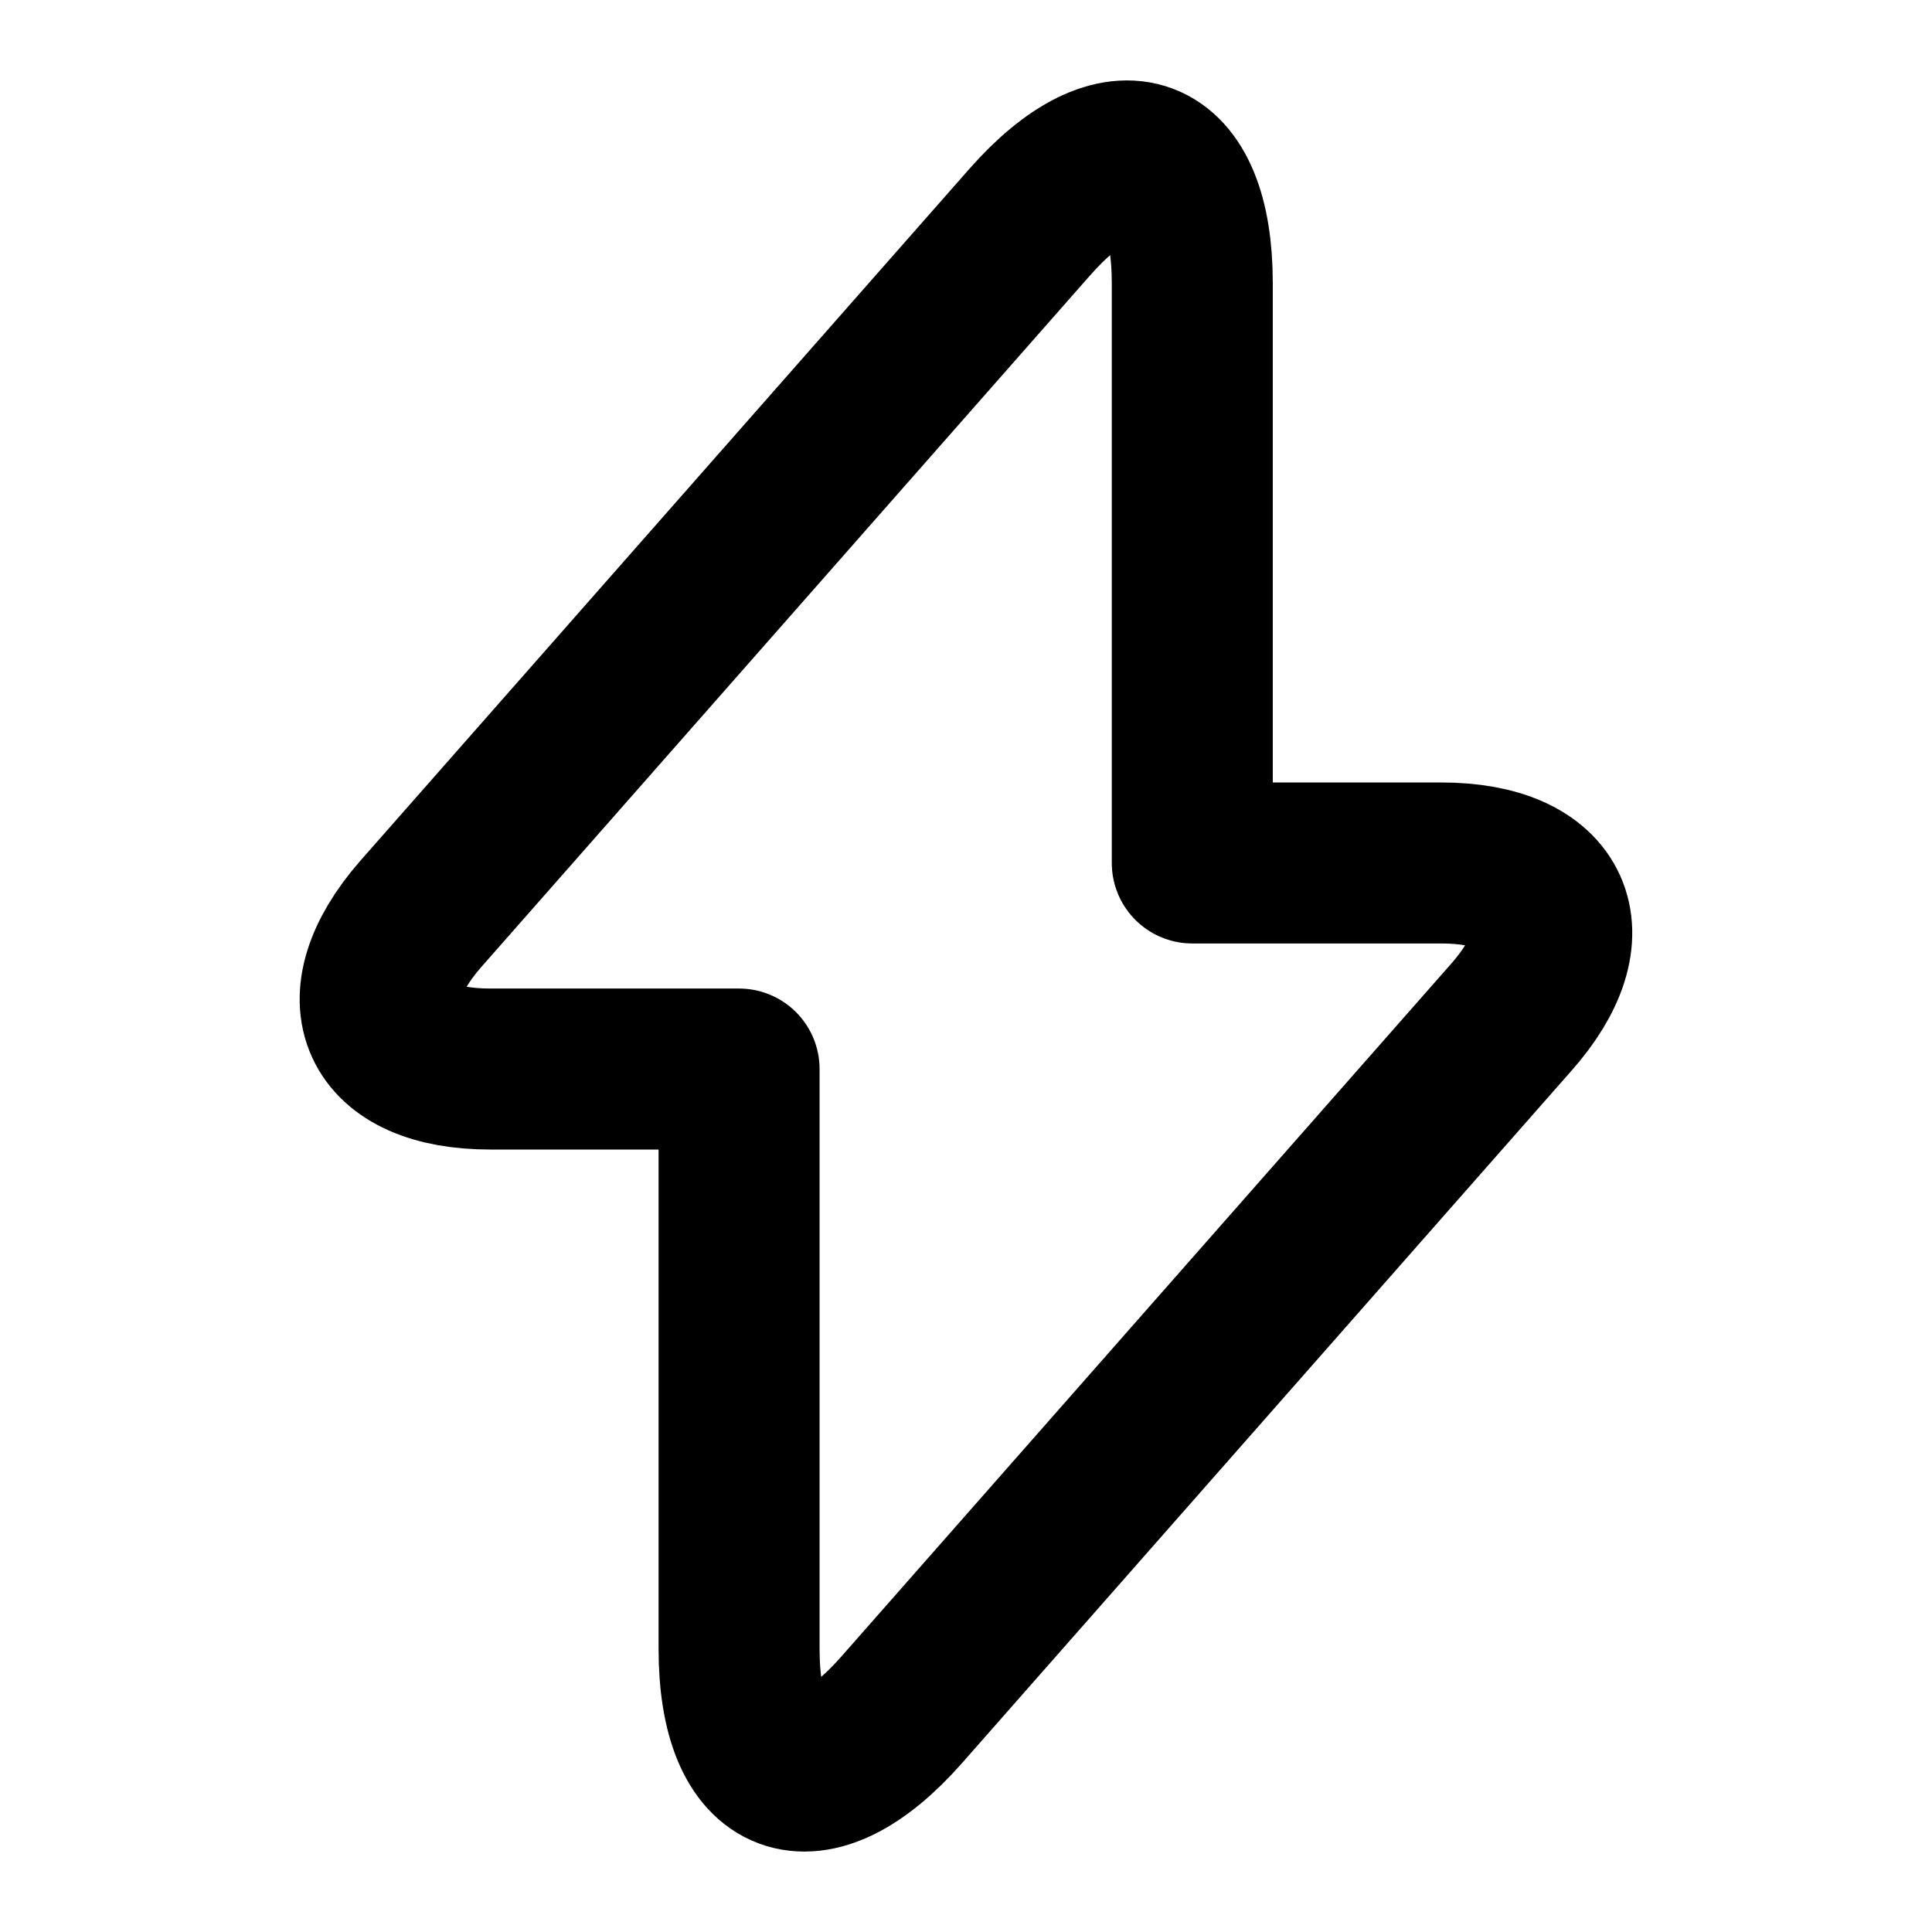 <svg width="24" height="24" viewBox="0 0 24 24" fill="none" xmlns="http://www.w3.org/2000/svg">
<path d="M6.091 13.28H9.181V20.48C9.181 22.16 10.091 22.5 11.201 21.24L18.771 12.64C19.701 11.59 19.311 10.72 17.901 10.72H14.811V3.52C14.811 1.84 13.901 1.5 12.791 2.76L5.221 11.36C4.301 12.42 4.691 13.28 6.091 13.28Z" stroke="black" stroke-width="2" stroke-miterlimit="10" stroke-linecap="round" stroke-linejoin="round"/>
</svg>
